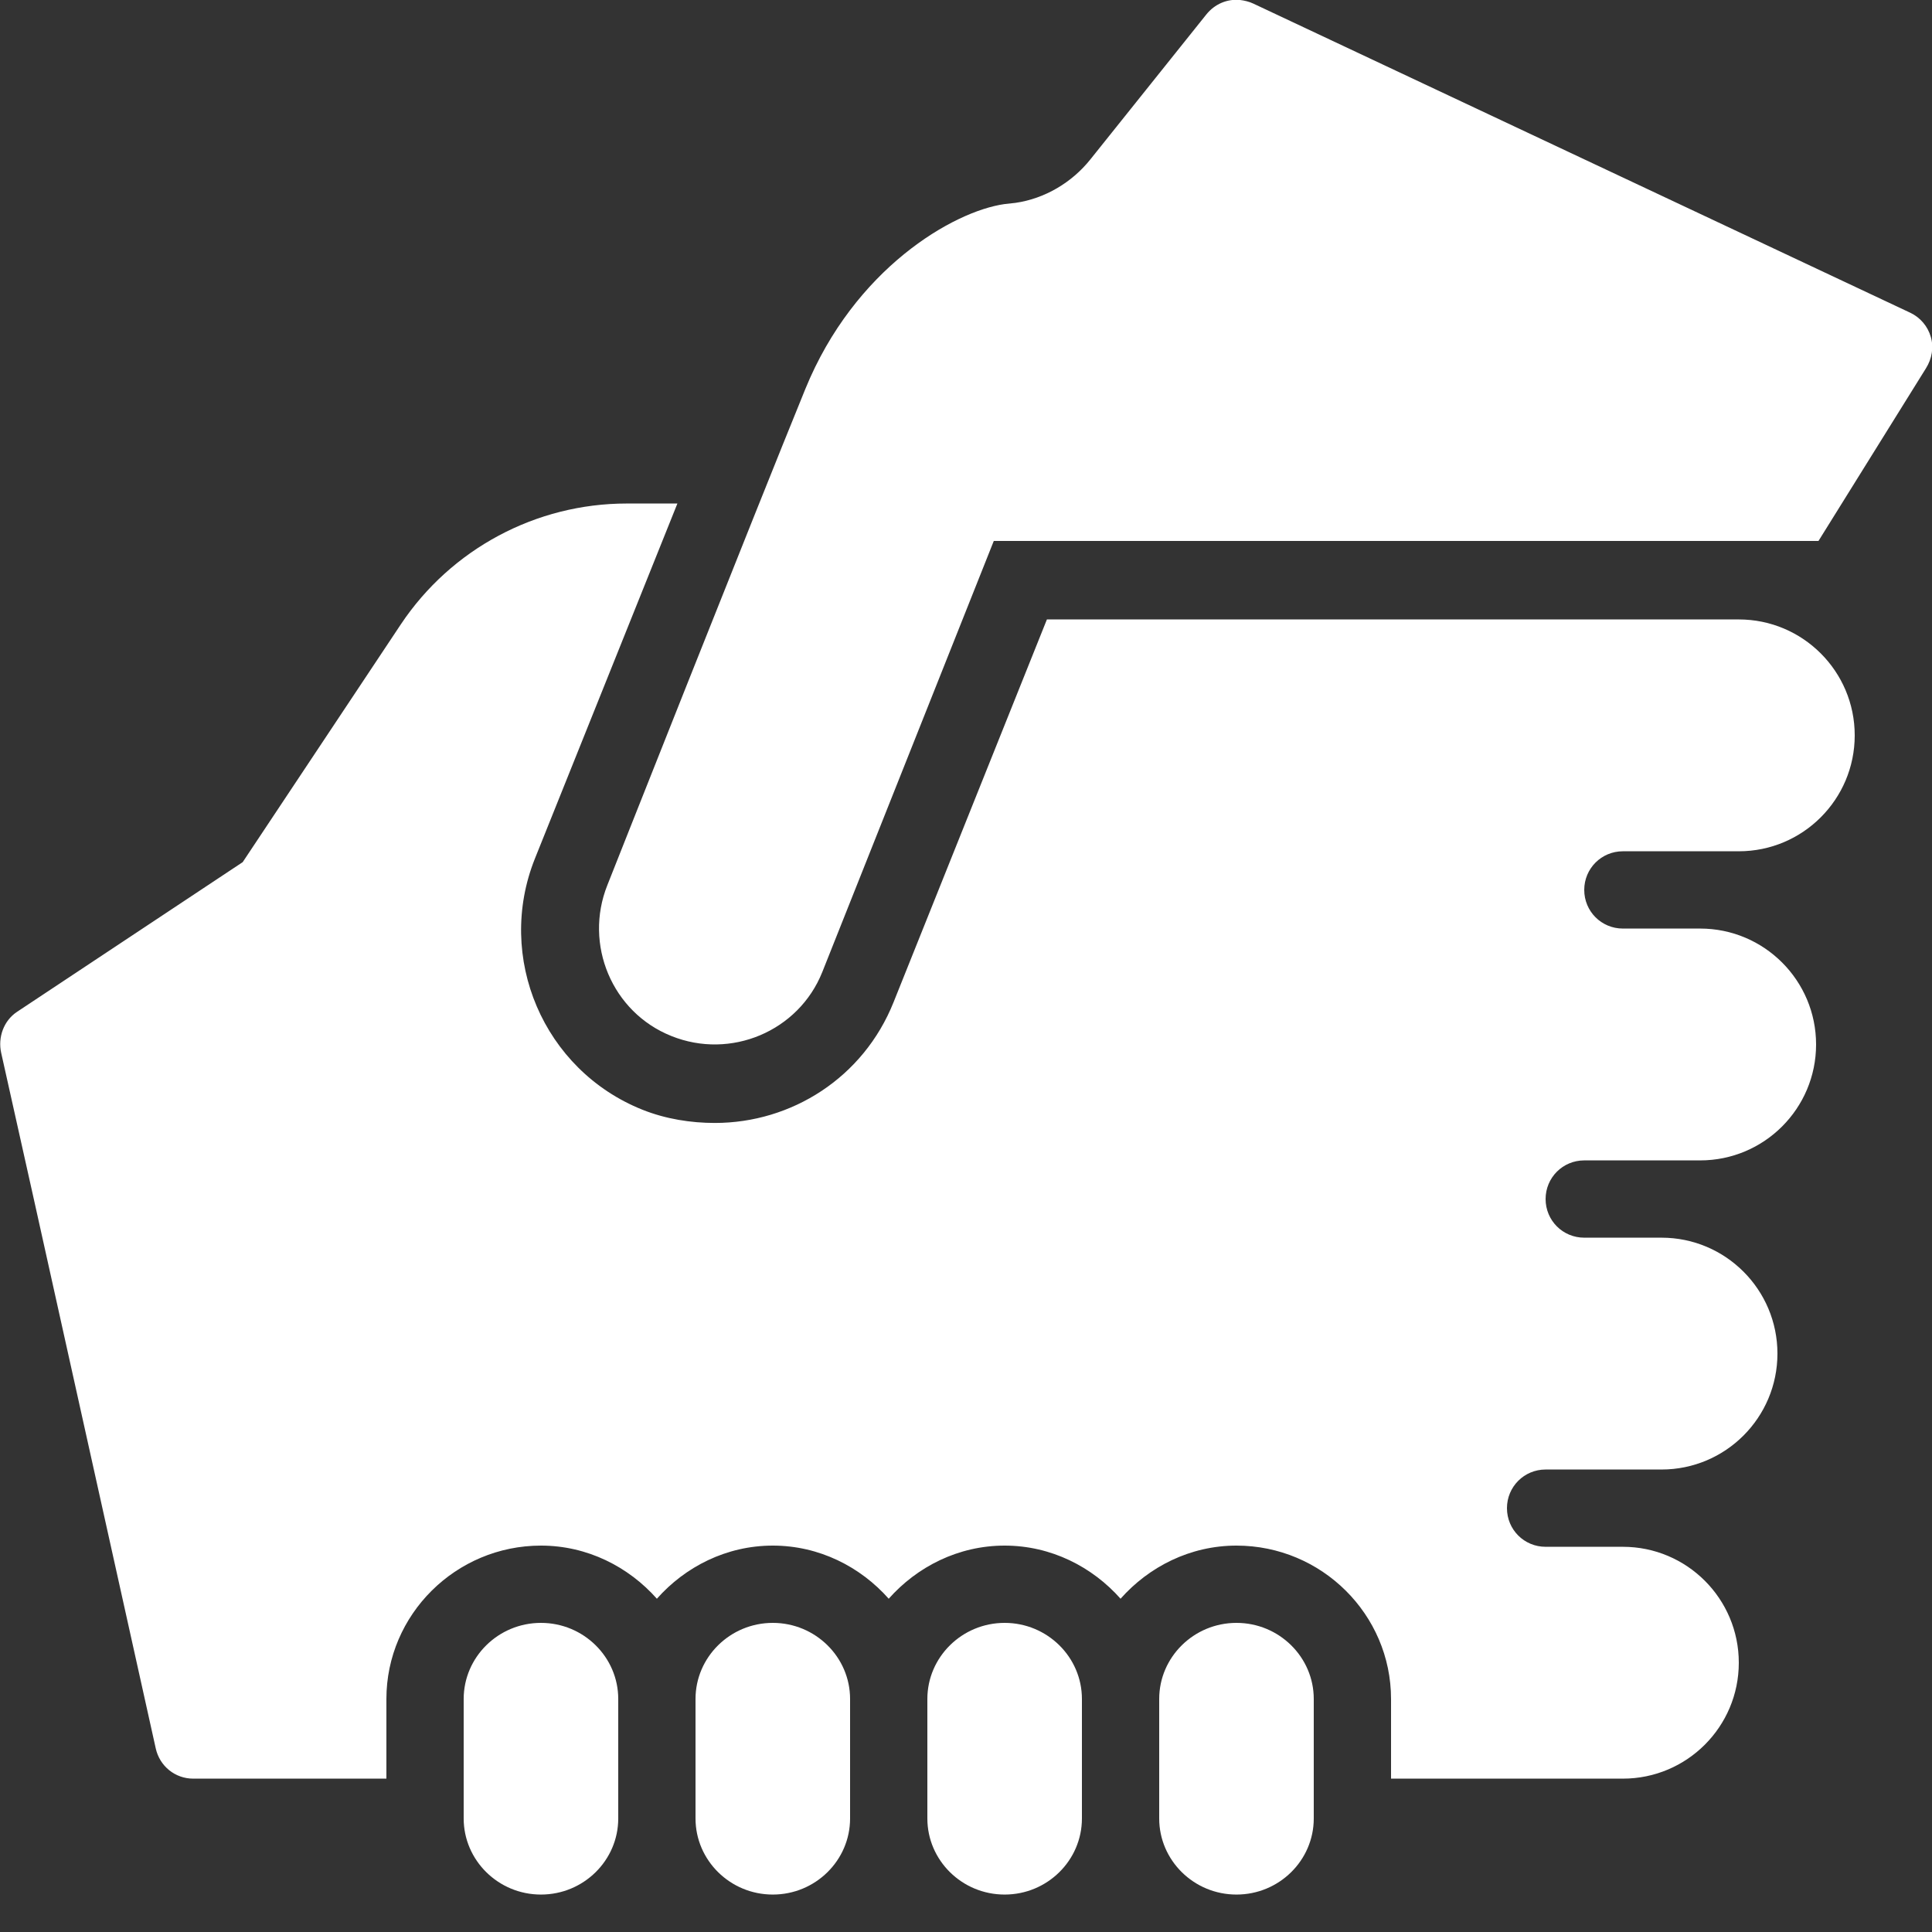 <svg fill="#ffffff" xmlns="http://www.w3.org/2000/svg"  viewBox="0 0 50 50" width="50px" height="50px"><rect x="0" y="0" width="50" height="50" fill="#333333" stroke="none"/><path d="M 32.094 0 C 31.762 -0.035 31.434 0.105 31.219 0.375 L 28.219 4.125 C 27.742 4.723 27.039 5.141 26.281 5.25 L 26 5.281 C 24.664 5.469 22.113 6.957 20.844 10.062 C 19.574 13.168 15.719 22.906 15.719 22.906 C 15.105 24.441 15.84 26.199 17.375 26.812 C 18.91 27.43 20.668 26.691 21.281 25.156 L 25.719 14 L 47.062 14 L 49.844 9.531 C 49.996 9.289 50.051 8.992 49.969 8.719 C 49.891 8.445 49.695 8.215 49.438 8.094 L 32.438 0.094 C 32.332 0.043 32.203 0.012 32.094 0 Z M 16.219 13.031 C 13.871 13.031 11.676 14.207 10.375 16.156 L 6.281 22.312 L 0.438 26.188 C 0.094 26.418 -0.059 26.848 0.031 27.25 L 0.875 31.031 L 4.031 45.25 C 4.133 45.707 4.531 46.031 5 46.031 L 10 46.031 L 10 43.969 C 10 41.785 11.797 40 14 40 C 15.199 40 16.266 40.547 17 41.375 C 17.734 40.547 18.801 40 20 40 C 21.199 40 22.266 40.547 23 41.375 C 23.734 40.547 24.801 40 26 40 C 27.199 40 28.266 40.547 29 41.375 C 29.734 40.547 30.801 40 32 40 C 34.207 40 36 41.785 36 43.969 L 36 46.031 L 42 46.031 C 43.656 46.031 45 44.688 45 43.031 C 45 41.375 43.656 40.031 42 40.031 L 40 40.031 C 39.445 40.031 39 39.586 39 39.031 C 39 38.477 39.445 38.031 40 38.031 L 43 38.031 C 44.656 38.031 46 36.688 46 35.031 C 46 33.375 44.656 32.031 43 32.031 L 41 32.031 C 40.445 32.031 40 31.586 40 31.031 C 40 30.477 40.445 30.031 41 30.031 L 44 30.031 C 45.656 30.031 47 28.688 47 27.031 C 47 25.375 45.656 24.031 44 24.031 L 42 24.031 C 41.445 24.031 41 23.586 41 23.031 C 41 22.477 41.445 22.031 42 22.031 L 45 22.031 C 46.656 22.031 48 20.688 48 19.031 C 48 17.375 46.656 16.031 45 16.031 L 27.094 16.031 L 23.125 25.938 C 22.344 27.891 20.484 29.062 18.5 29.062 C 17.883 29.062 17.23 28.961 16.625 28.719 C 14.066 27.695 12.82 24.777 13.844 22.219 L 17.531 13.031 Z M 14 42 C 12.895 42 12 42.887 12 43.969 L 12 47.062 C 12 48.145 12.895 49.031 14 49.031 C 15.105 49.031 16 48.145 16 47.062 L 16 43.969 C 16 42.887 15.105 42 14 42 Z M 20 42 C 18.895 42 18 42.887 18 43.969 L 18 47.062 C 18 48.145 18.895 49.031 20 49.031 C 21.105 49.031 22 48.145 22 47.062 L 22 43.969 C 22 42.887 21.105 42 20 42 Z M 26 42 C 24.895 42 24 42.887 24 43.969 L 24 47.062 C 24 48.145 24.895 49.031 26 49.031 C 27.105 49.031 28 48.145 28 47.062 L 28 43.969 C 28 42.887 27.105 42 26 42 Z M 32 42 C 30.895 42 30 42.887 30 43.969 L 30 47.062 C 30 48.145 30.895 49.031 32 49.031 C 33.105 49.031 34 48.145 34 47.062 L 34 43.969 C 34 42.887 33.105 42 32 42 Z"/></svg>